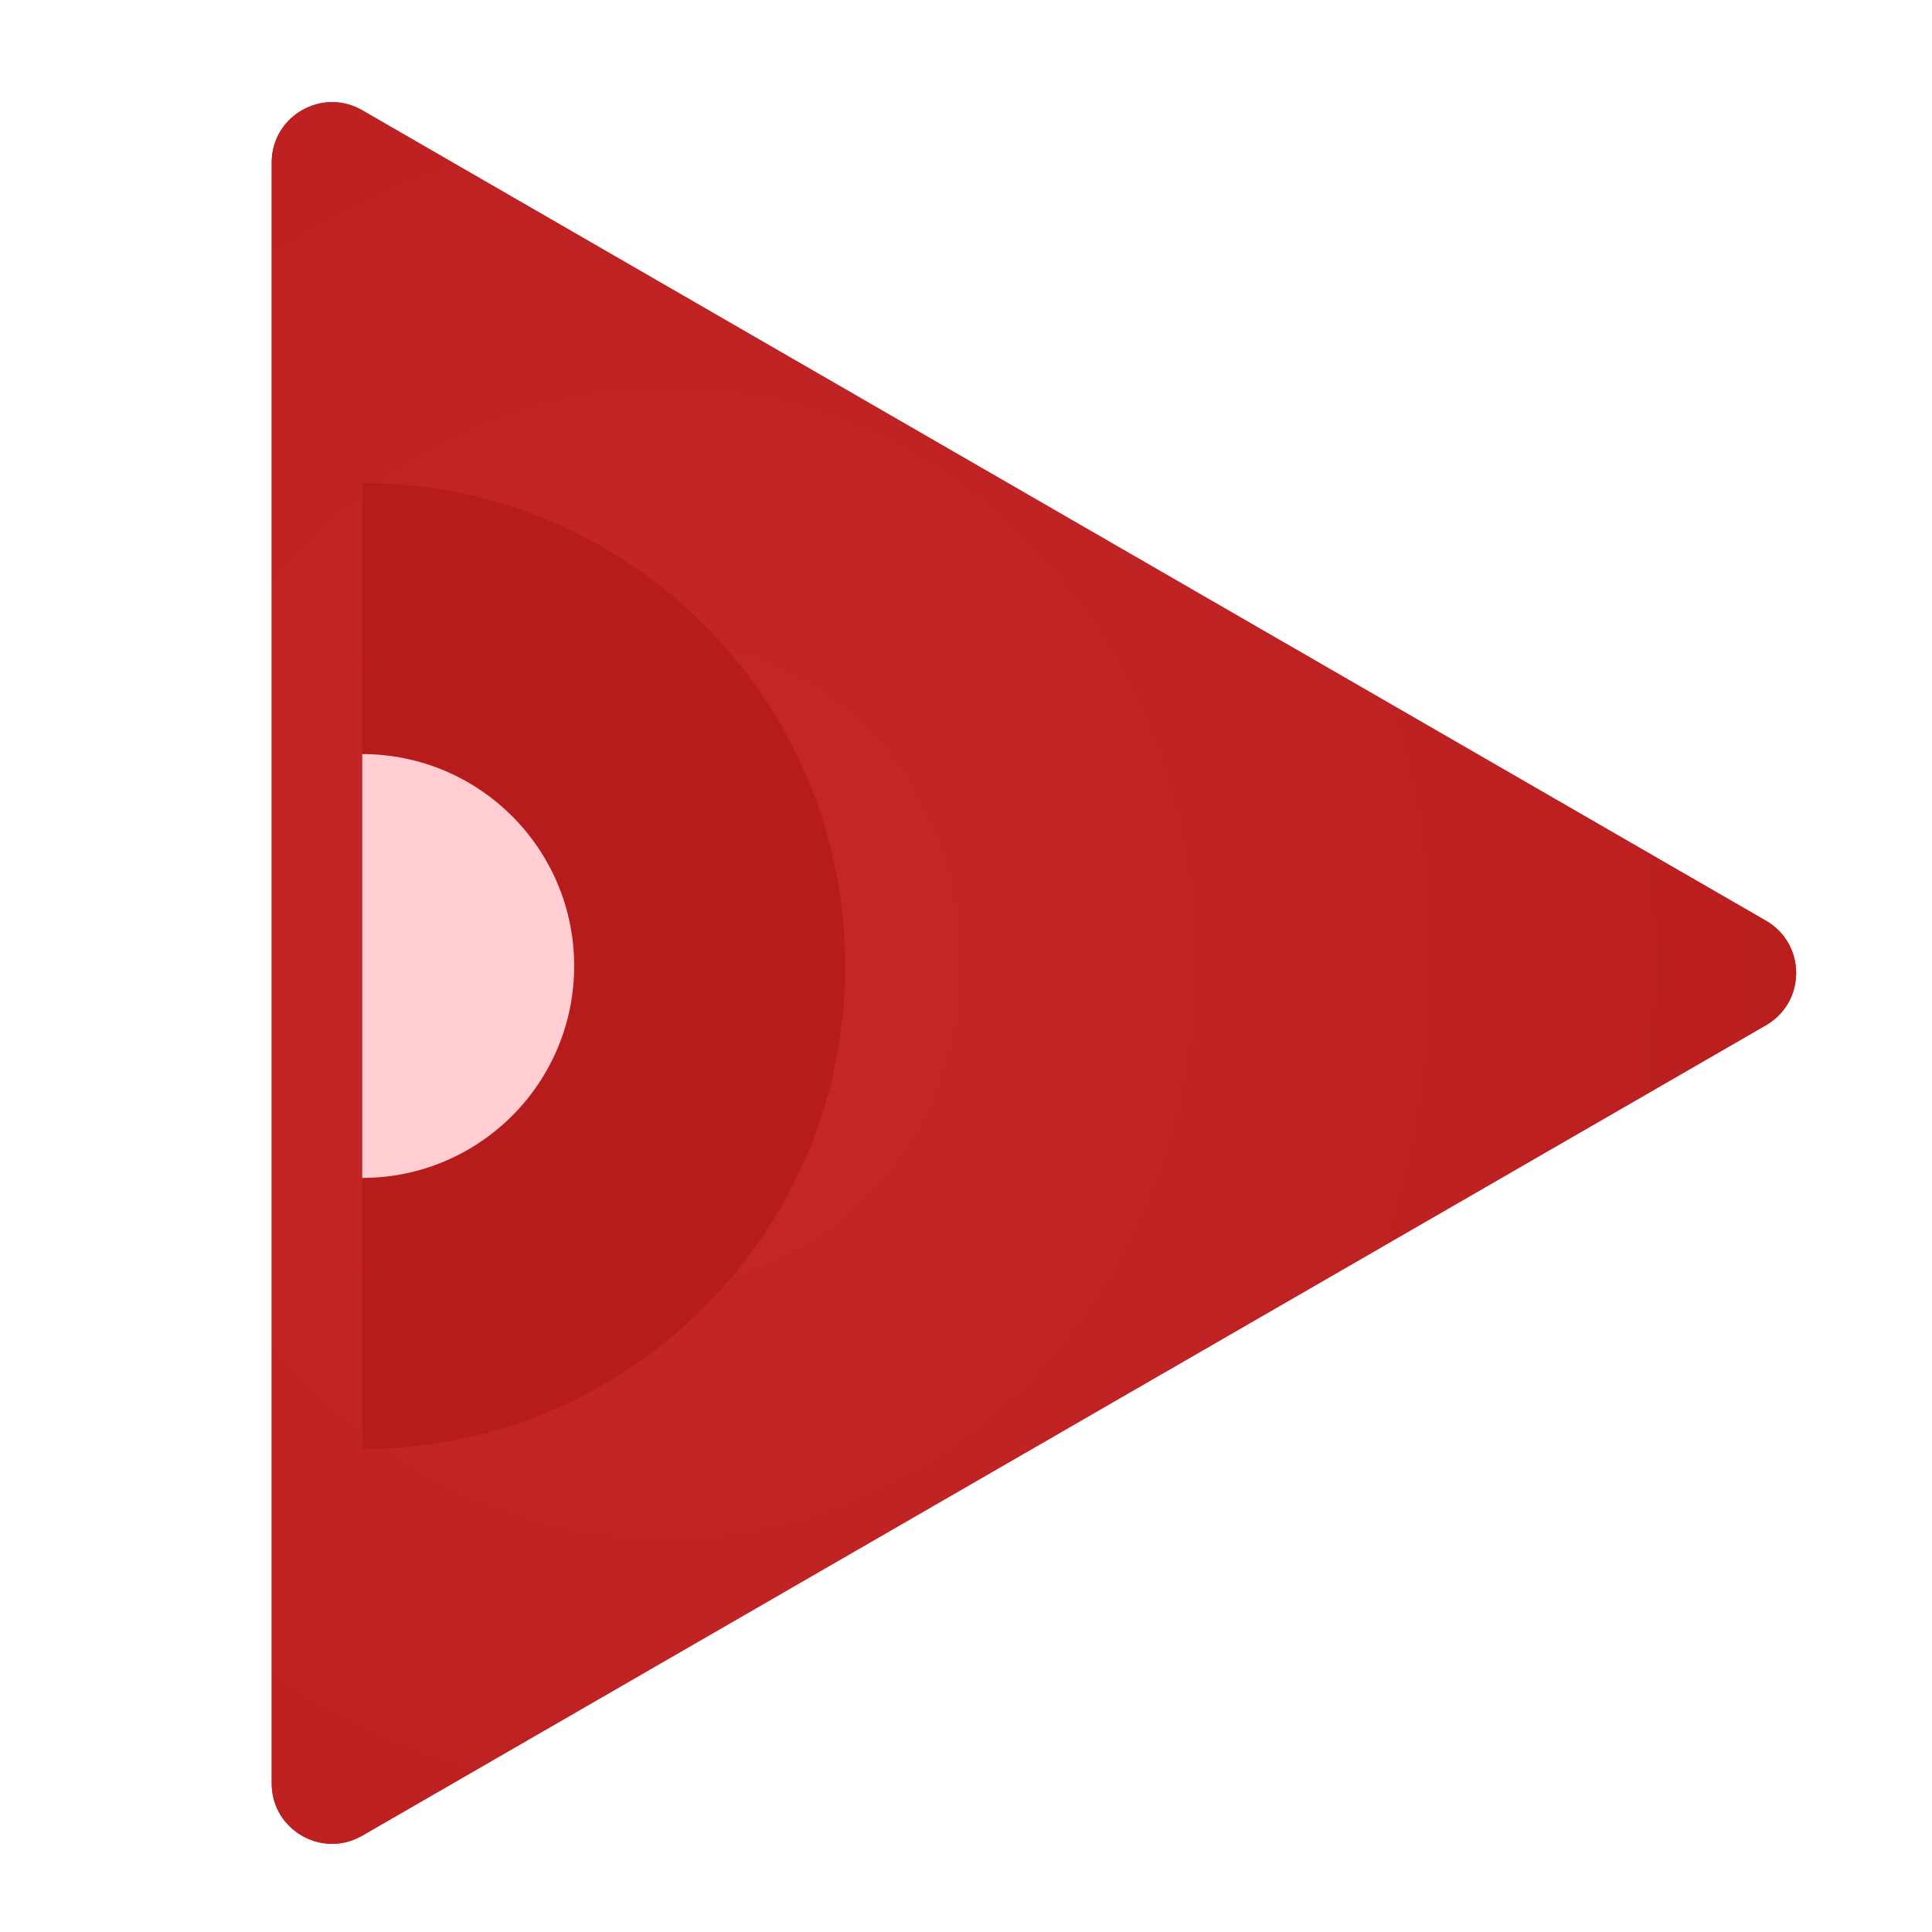 <svg width="64" height="64" viewBox="0 0 64 64" fill="none" xmlns="http://www.w3.org/2000/svg">
<path d="M58.5 30.5C59.833 31.27 59.833 33.193 58.5 33.962L12 60.809C10.667 61.579 9 60.618 9 59.078L9 5.384C9 3.845 10.667 2.883 12 3.653L58.5 30.5Z" fill="#D32F2F"/>
<path d="M58.5 30.5C59.833 31.27 59.833 33.193 58.5 33.962L12 60.809C10.667 61.579 9 60.618 9 59.078L9 5.384C9 3.845 10.667 2.883 12 3.653L58.5 30.5Z" fill="url(#paint0_radial_4_2)"/>
<path fill-rule="evenodd" clip-rule="evenodd" d="M28 32C28 40.837 20.837 48 12 48V16C20.837 16 28 23.163 28 32Z" fill="#B71C1C"/>
<path fill-rule="evenodd" clip-rule="evenodd" d="M19.02 32C19.02 35.877 15.876 39.02 11.999 39.02V24.98C15.876 24.98 19.02 28.123 19.02 32Z" fill="#FFCDD2"/>
<defs>
<radialGradient id="paint0_radial_4_2" cx="0" cy="0" r="1" gradientUnits="userSpaceOnUse" gradientTransform="translate(22 32) rotate(1.272) scale(47.011 50.782)">
<stop stop-color="#C62828"/>
<stop offset="1" stop-color="#B71C1C"/>
</radialGradient>
</defs>
</svg>
